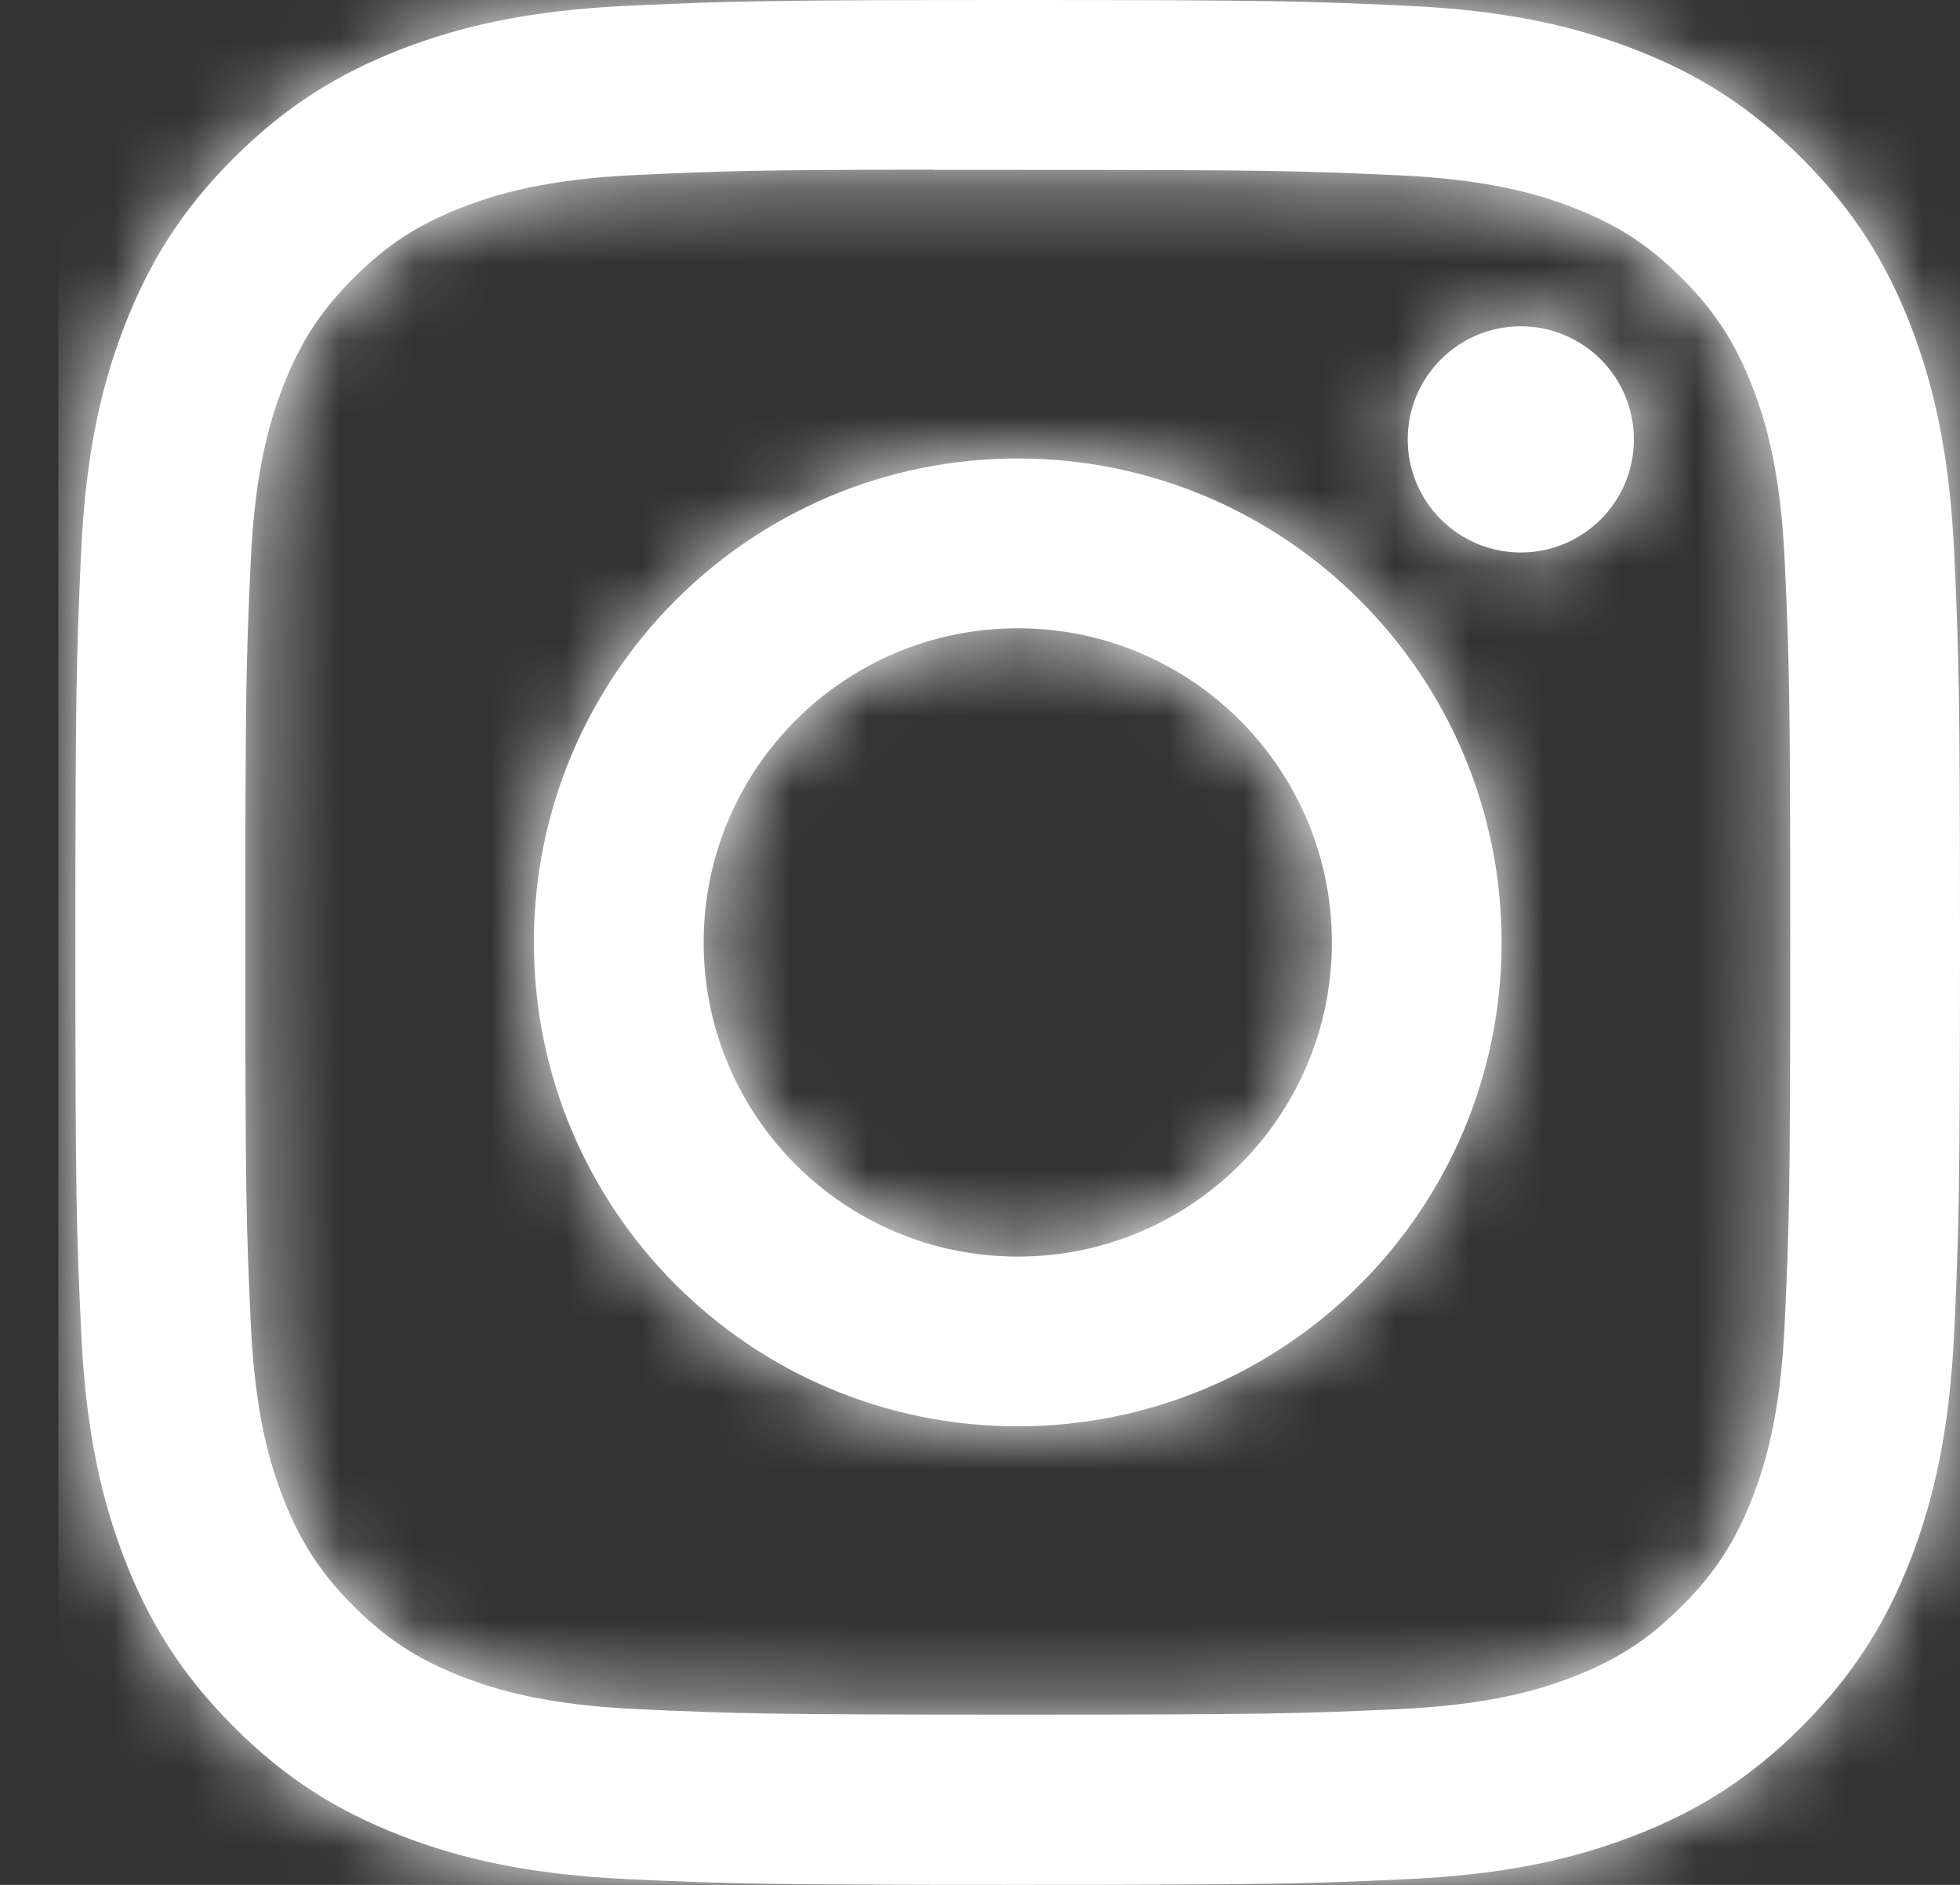<?xml version="1.0" encoding="UTF-8"?>
<svg width="26px" height="25px" viewBox="0 0 26 25" version="1.1" xmlns="http://www.w3.org/2000/svg" xmlns:xlink="http://www.w3.org/1999/xlink">
    <rect x="0" y="0" width="26" height="25" fill="#333333" stroke="none"/>
    <!-- Generator: sketchtool 61 (101010) - https://sketch.com -->
    <title>0527E4B6-E4A2-4D5D-A5D1-61919EEECA25</title>
    <desc>Created with sketchtool.</desc>
    <defs>
        <path d="M12.501,0 C9.106,0 8.68,0.015 7.347,0.076 C6.016,0.136 5.108,0.347 4.313,0.656 C3.491,0.976 2.794,1.403 2.099,2.098 C1.403,2.792 0.976,3.49 0.656,4.312 C0.346,5.107 0.135,6.015 0.075,7.346 C0.016,8.679 0,9.105 0,12.5 C0,15.895 0.015,16.32 0.076,17.653 C0.137,18.984 0.347,19.892 0.656,20.687 C0.976,21.509 1.403,22.206 2.098,22.901 C2.792,23.597 3.49,24.025 4.312,24.344 C5.107,24.653 6.015,24.864 7.346,24.925 C8.679,24.985 9.105,25 12.5,25 C15.895,25 16.319,24.985 17.653,24.925 C18.984,24.864 19.893,24.653 20.688,24.344 C21.51,24.025 22.206,23.597 22.901,22.901 C23.596,22.206 24.023,21.509 24.344,20.687 C24.651,19.892 24.862,18.984 24.924,17.653 C24.984,16.32 25,15.895 25,12.5 C25,9.105 24.984,8.679 24.924,7.346 C24.862,6.015 24.651,5.107 24.344,4.312 C24.023,3.49 23.596,2.792 22.901,2.098 C22.206,1.402 21.51,0.975 20.687,0.656 C19.891,0.347 18.982,0.136 17.651,0.076 C16.318,0.015 15.893,3.7007821e-15 12.497,3.7007821e-15 L12.501,0 Z M11.38,2.253 C11.713,2.252 12.084,2.253 12.501,2.253 C15.839,2.253 16.234,2.265 17.552,2.325 C18.771,2.38 19.432,2.584 19.873,2.755 C20.456,2.982 20.872,3.252 21.31,3.69 C21.747,4.127 22.018,4.544 22.245,5.127 C22.416,5.568 22.62,6.229 22.675,7.448 C22.735,8.765 22.748,9.161 22.748,12.497 C22.748,15.833 22.735,16.229 22.675,17.547 C22.62,18.766 22.416,19.427 22.245,19.867 C22.018,20.45 21.747,20.866 21.31,21.303 C20.872,21.741 20.457,22.011 19.873,22.238 C19.433,22.41 18.771,22.613 17.552,22.669 C16.235,22.729 15.839,22.742 12.501,22.742 C9.163,22.742 8.768,22.729 7.45,22.669 C6.231,22.612 5.57,22.409 5.129,22.238 C4.546,22.011 4.129,21.74 3.691,21.303 C3.254,20.865 2.983,20.45 2.756,19.866 C2.585,19.426 2.381,18.765 2.326,17.546 C2.266,16.228 2.254,15.832 2.254,12.494 C2.254,9.156 2.266,8.762 2.326,7.445 C2.381,6.226 2.585,5.564 2.756,5.124 C2.983,4.54 3.254,4.124 3.691,3.686 C4.129,3.249 4.546,2.978 5.129,2.751 C5.57,2.579 6.231,2.376 7.45,2.32 C8.603,2.268 9.05,2.252 11.38,2.25 L11.38,2.253 Z M19.174,4.328 C18.346,4.328 17.674,4.999 17.674,5.828 C17.674,6.656 18.346,7.328 19.174,7.328 C20.002,7.328 20.674,6.656 20.674,5.828 C20.674,5 20.002,4.328 19.174,4.328 L19.174,4.328 Z M12.501,6.081 C8.956,6.081 6.082,8.955 6.082,12.5 C6.082,16.045 8.956,18.918 12.501,18.918 C16.046,18.918 18.919,16.045 18.919,12.5 C18.919,8.955 16.046,6.081 12.501,6.081 L12.501,6.081 Z M12.501,8.333 C14.802,8.333 16.668,10.199 16.668,12.5 C16.668,14.801 14.802,16.667 12.501,16.667 C10.2,16.667 8.334,14.801 8.334,12.5 C8.334,10.199 10.2,8.333 12.501,8.333 L12.501,8.333 Z" id="path-1"></path>
    </defs>
    <g id="Asset-Artboard-Page" stroke="none" stroke-width="1" fill="none" fill-rule="evenodd">
        <g id="Branding-/-Icons-/-Social-/-Instagram-Copy-_BRAND-/-Icons-/-Social-/-Instagram" transform="translate(1, 0)">
            <mask id="mask-2" fill="white">
                <use xlink:href="#path-1"></use>
            </mask>
            <use id="Mask" fill="#FFFFFF" xlink:href="#path-1"></use>
            <g id="Icon-colour-Swatches-/-White" mask="url(#mask-2)" fill="#FFFFFF">
                <g transform="translate(-0.226, 0)" id="Rectangle">
                    <rect x="0" y="0" width="25.5" height="25"></rect>
                </g>
            </g>
        </g>
    </g>
</svg>